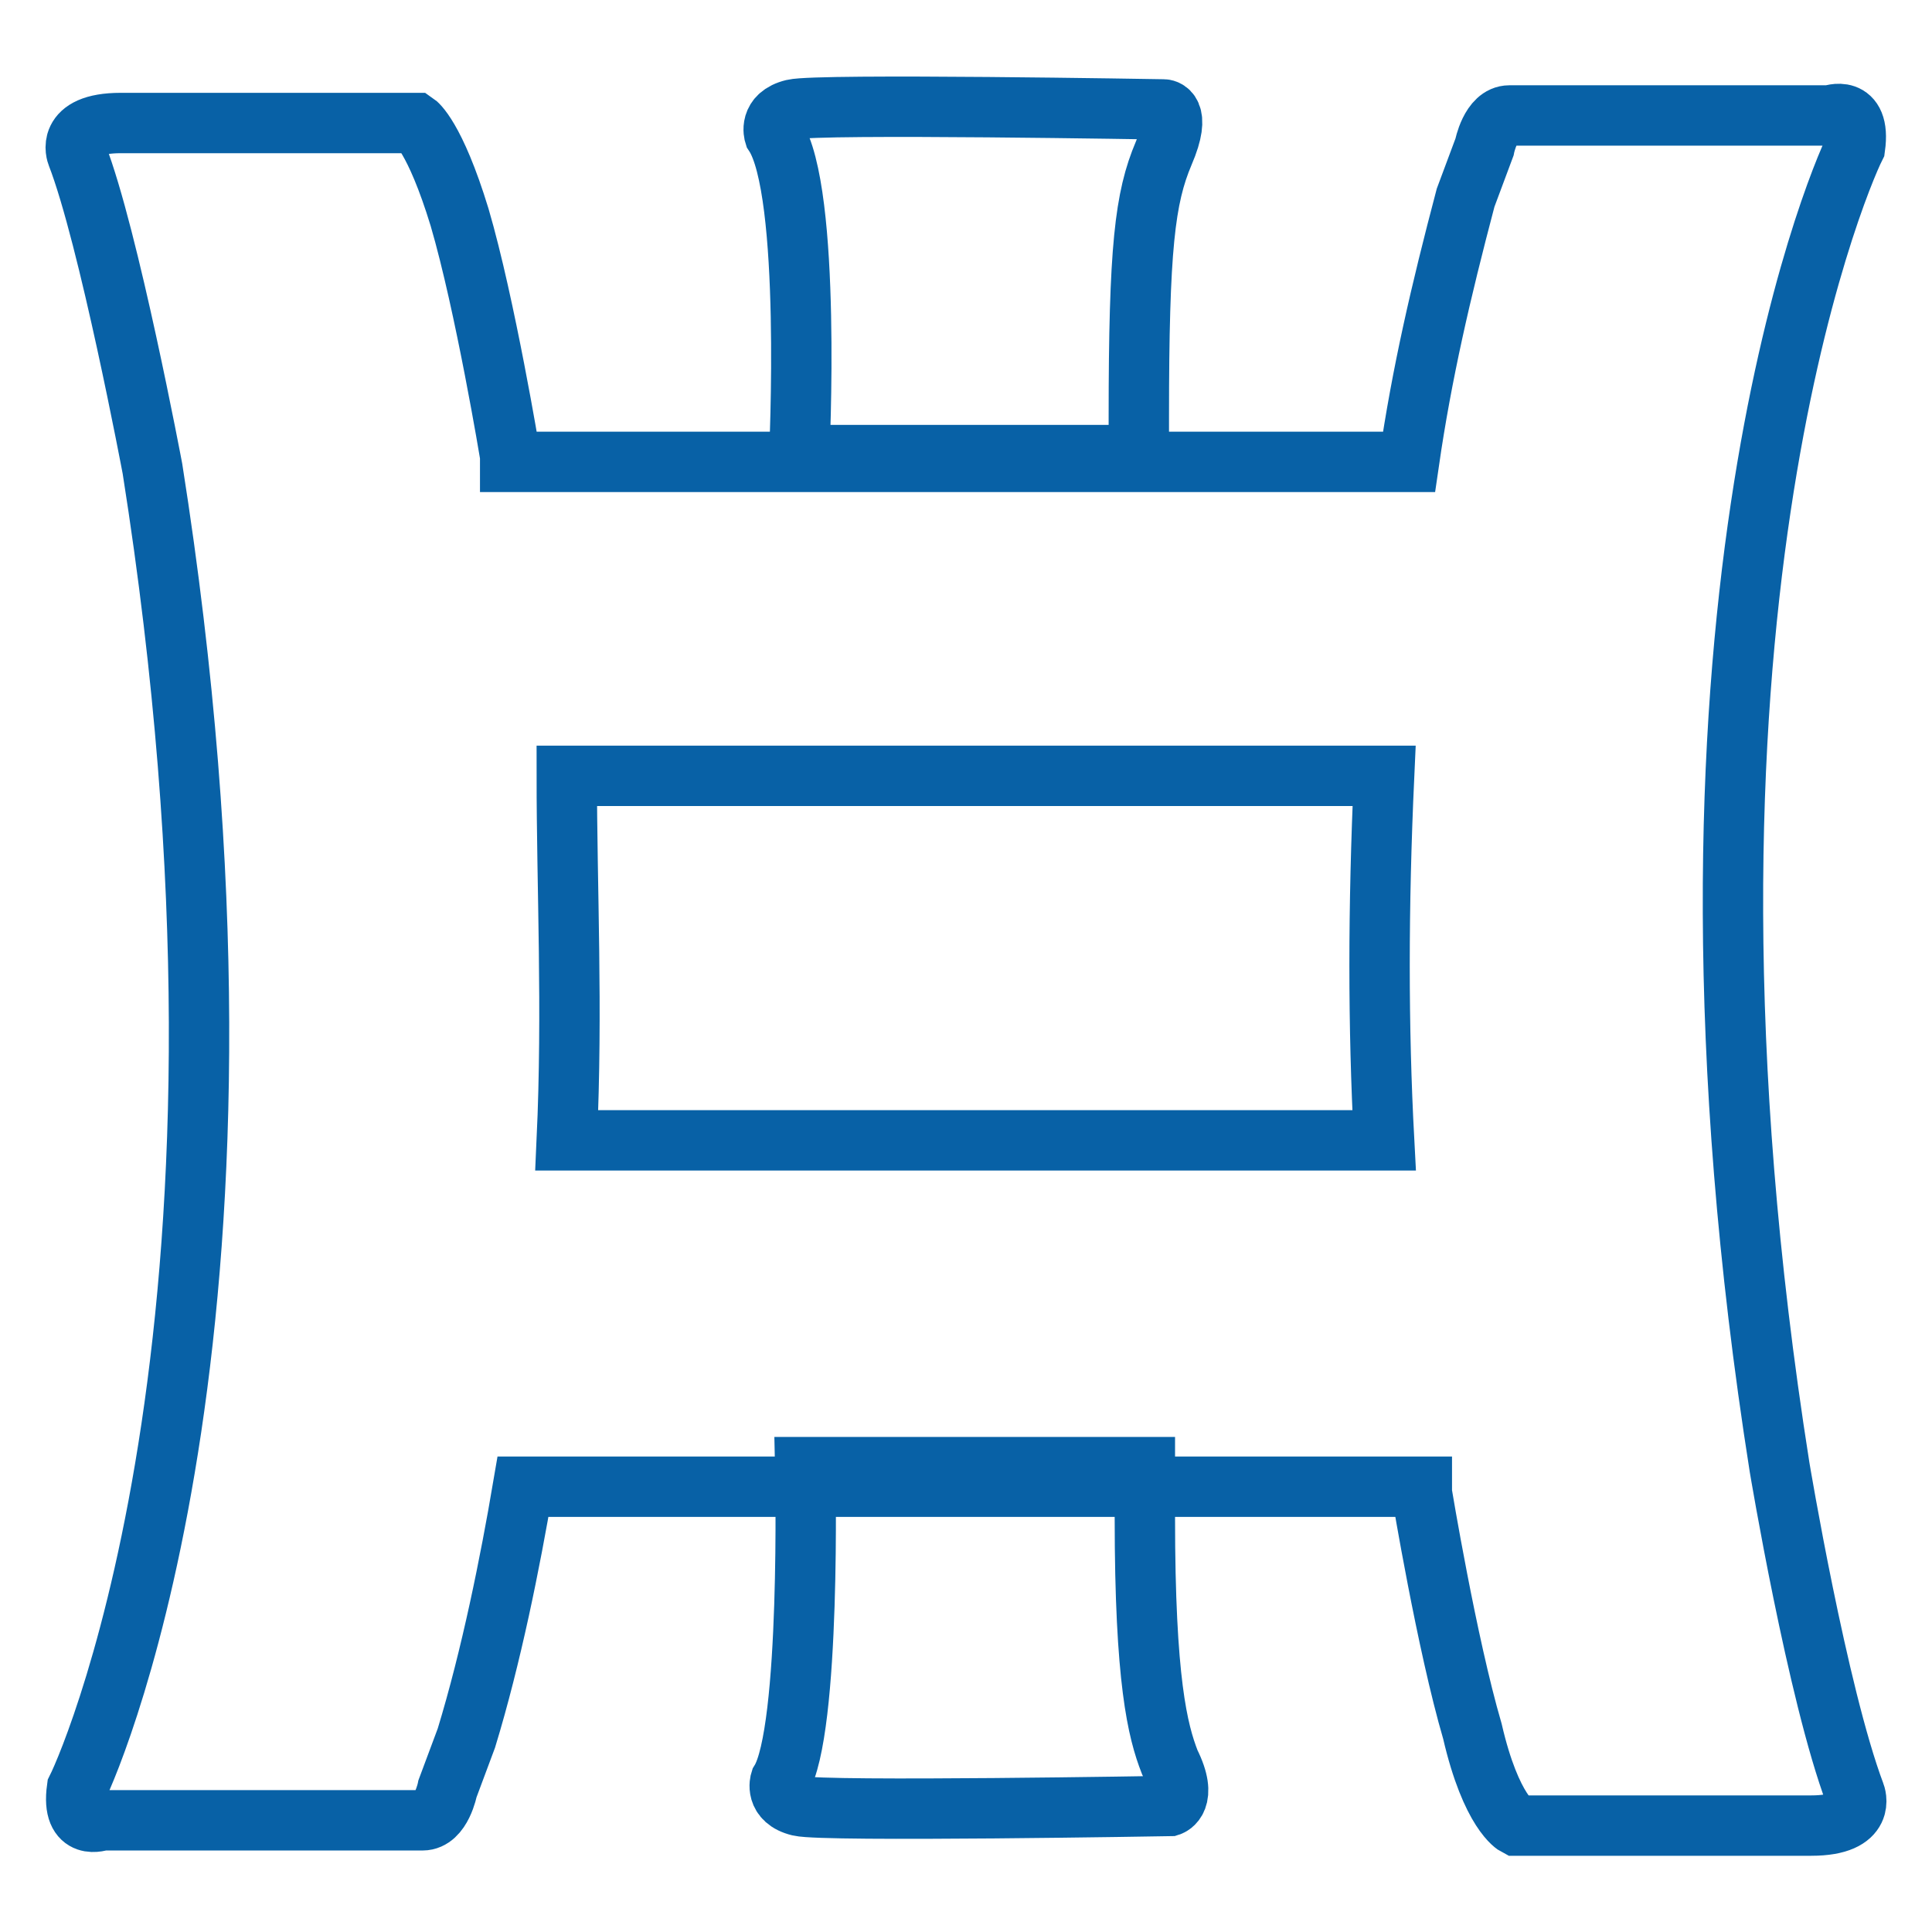 <?xml version="1.0" encoding="utf-8"?>
<!-- Svg Vector Icons : http://www.onlinewebfonts.com/icon -->
<!DOCTYPE svg PUBLIC "-//W3C//DTD SVG 1.1//EN" "http://www.w3.org/Graphics/SVG/1.1/DTD/svg11.dtd">
<svg version="1.1" xmlns="http://www.w3.org/2000/svg" xmlns:xlink="http://www.w3.org/1999/xlink" x="0px" y="0px" viewBox="0 0 256 256" enable-background="new 0 0 256 256" xml:space="preserve">
<g> <path stroke-width="8" fill-opacity="0" stroke="#0861a6"  d="M235.8,194.4c-17.5-110.8,7.5-169.9,10-174.9c0.8-5.8-3.3-4.2-3.3-4.2H200c-2.5,0-3.3,4.2-3.3,4.2l-2.5,6.7 c-3.3,12.5-5.8,23.3-7.5,35H67.6v-0.8c0,0-3.3-20-6.7-31.6c-3.3-10.8-5.8-12.5-5.8-12.5H16c-7.5,0-5.8,4.2-5.8,4.2 c4.2,10.8,10,41.6,10,41.6c17.5,110.8-7.5,169.9-10,174.9c-0.8,5.8,3.3,4.2,3.3,4.2H56c2.5,0,3.3-4.2,3.3-4.2l2.5-6.7 c3.3-10.8,5.8-23.3,7.5-33.3h119.1v0.8c0,0,3.3,20,6.7,31.6c2.5,10.8,5.8,12.5,5.8,12.5H240c7.5,0,5.8-4.2,5.8-4.2 C240.8,224.4,235.8,194.4,235.8,194.4L235.8,194.4z M75.1,151.1c0.8-17.5,0-33.3,0-48.3h108.3c-0.8,17.5-0.8,33.3,0,48.3H75.1z"/> <path stroke-width="8" fill-opacity="0" stroke="#0861a6"  d="M151.7,201.1v-6.7h-45c0,0,0.8,35-3.3,41.6c0,0-0.8,2.5,2.5,3.3c3.3,0.8,49.1,0,49.1,0s2.5-0.8,0-5.8 C153.4,229.4,151.7,222.7,151.7,201.1z M105.9,60.3h45v-5c0-22.5,0.8-29.1,3.3-35c2.5-5.8,0-5.8,0-5.8s-45.8-0.8-49.1,0 c-3.3,0.8-2.5,3.3-2.5,3.3C107.6,25.3,105.9,60.3,105.9,60.3z"/></g>
</svg>
